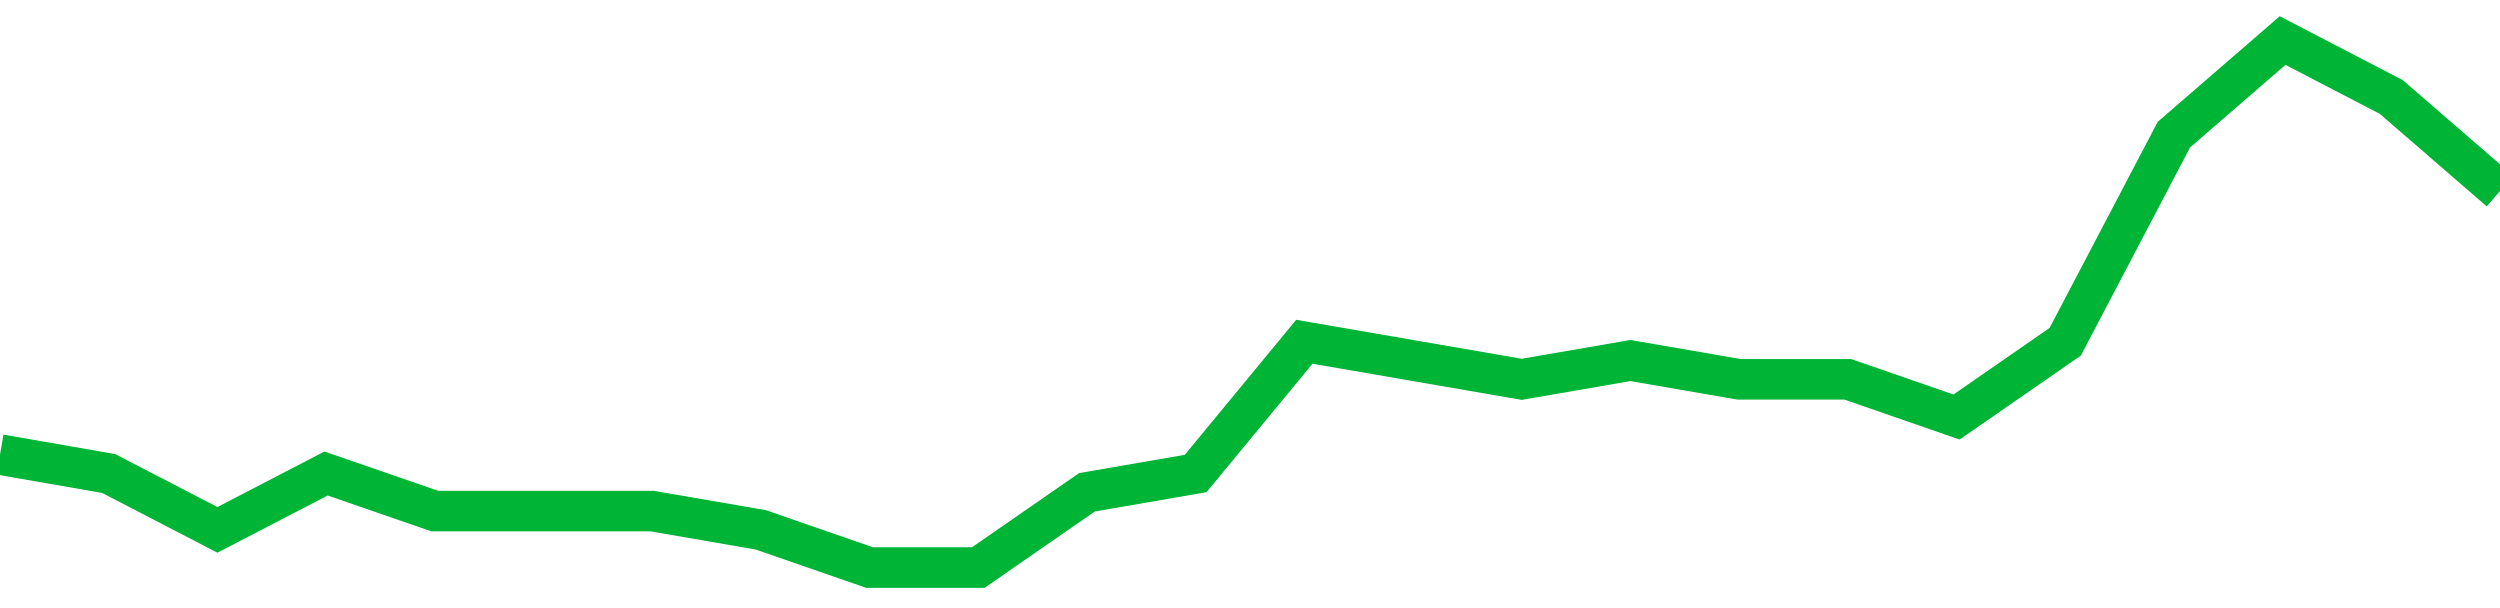 <!-- Generated with https://github.com/jxxe/sparkline/ --><svg viewBox="0 0 185 45" class="sparkline" xmlns="http://www.w3.org/2000/svg"><path class="sparkline--fill" d="M 0 33.64 L 0 33.64 L 8.043 35.04 L 16.087 39.21 L 24.13 35.04 L 32.174 37.82 L 40.217 37.82 L 48.261 37.82 L 56.304 39.21 L 64.348 42 L 72.391 42 L 80.435 36.43 L 88.478 35.04 L 96.522 25.29 L 104.565 26.68 L 112.609 28.07 L 120.652 26.68 L 128.696 28.07 L 136.739 28.07 L 144.783 30.86 L 152.826 25.29 L 160.87 9.96 L 168.913 3 L 176.957 7.18 L 185 14.14 V 45 L 0 45 Z" stroke="none" fill="none" ></path><path class="sparkline--line" d="M 0 33.64 L 0 33.64 L 8.043 35.04 L 16.087 39.21 L 24.13 35.04 L 32.174 37.82 L 40.217 37.82 L 48.261 37.82 L 56.304 39.21 L 64.348 42 L 72.391 42 L 80.435 36.43 L 88.478 35.04 L 96.522 25.29 L 104.565 26.68 L 112.609 28.07 L 120.652 26.68 L 128.696 28.07 L 136.739 28.07 L 144.783 30.86 L 152.826 25.29 L 160.87 9.96 L 168.913 3 L 176.957 7.18 L 185 14.14" fill="none" stroke-width="3" stroke="#00B436" ></path></svg>